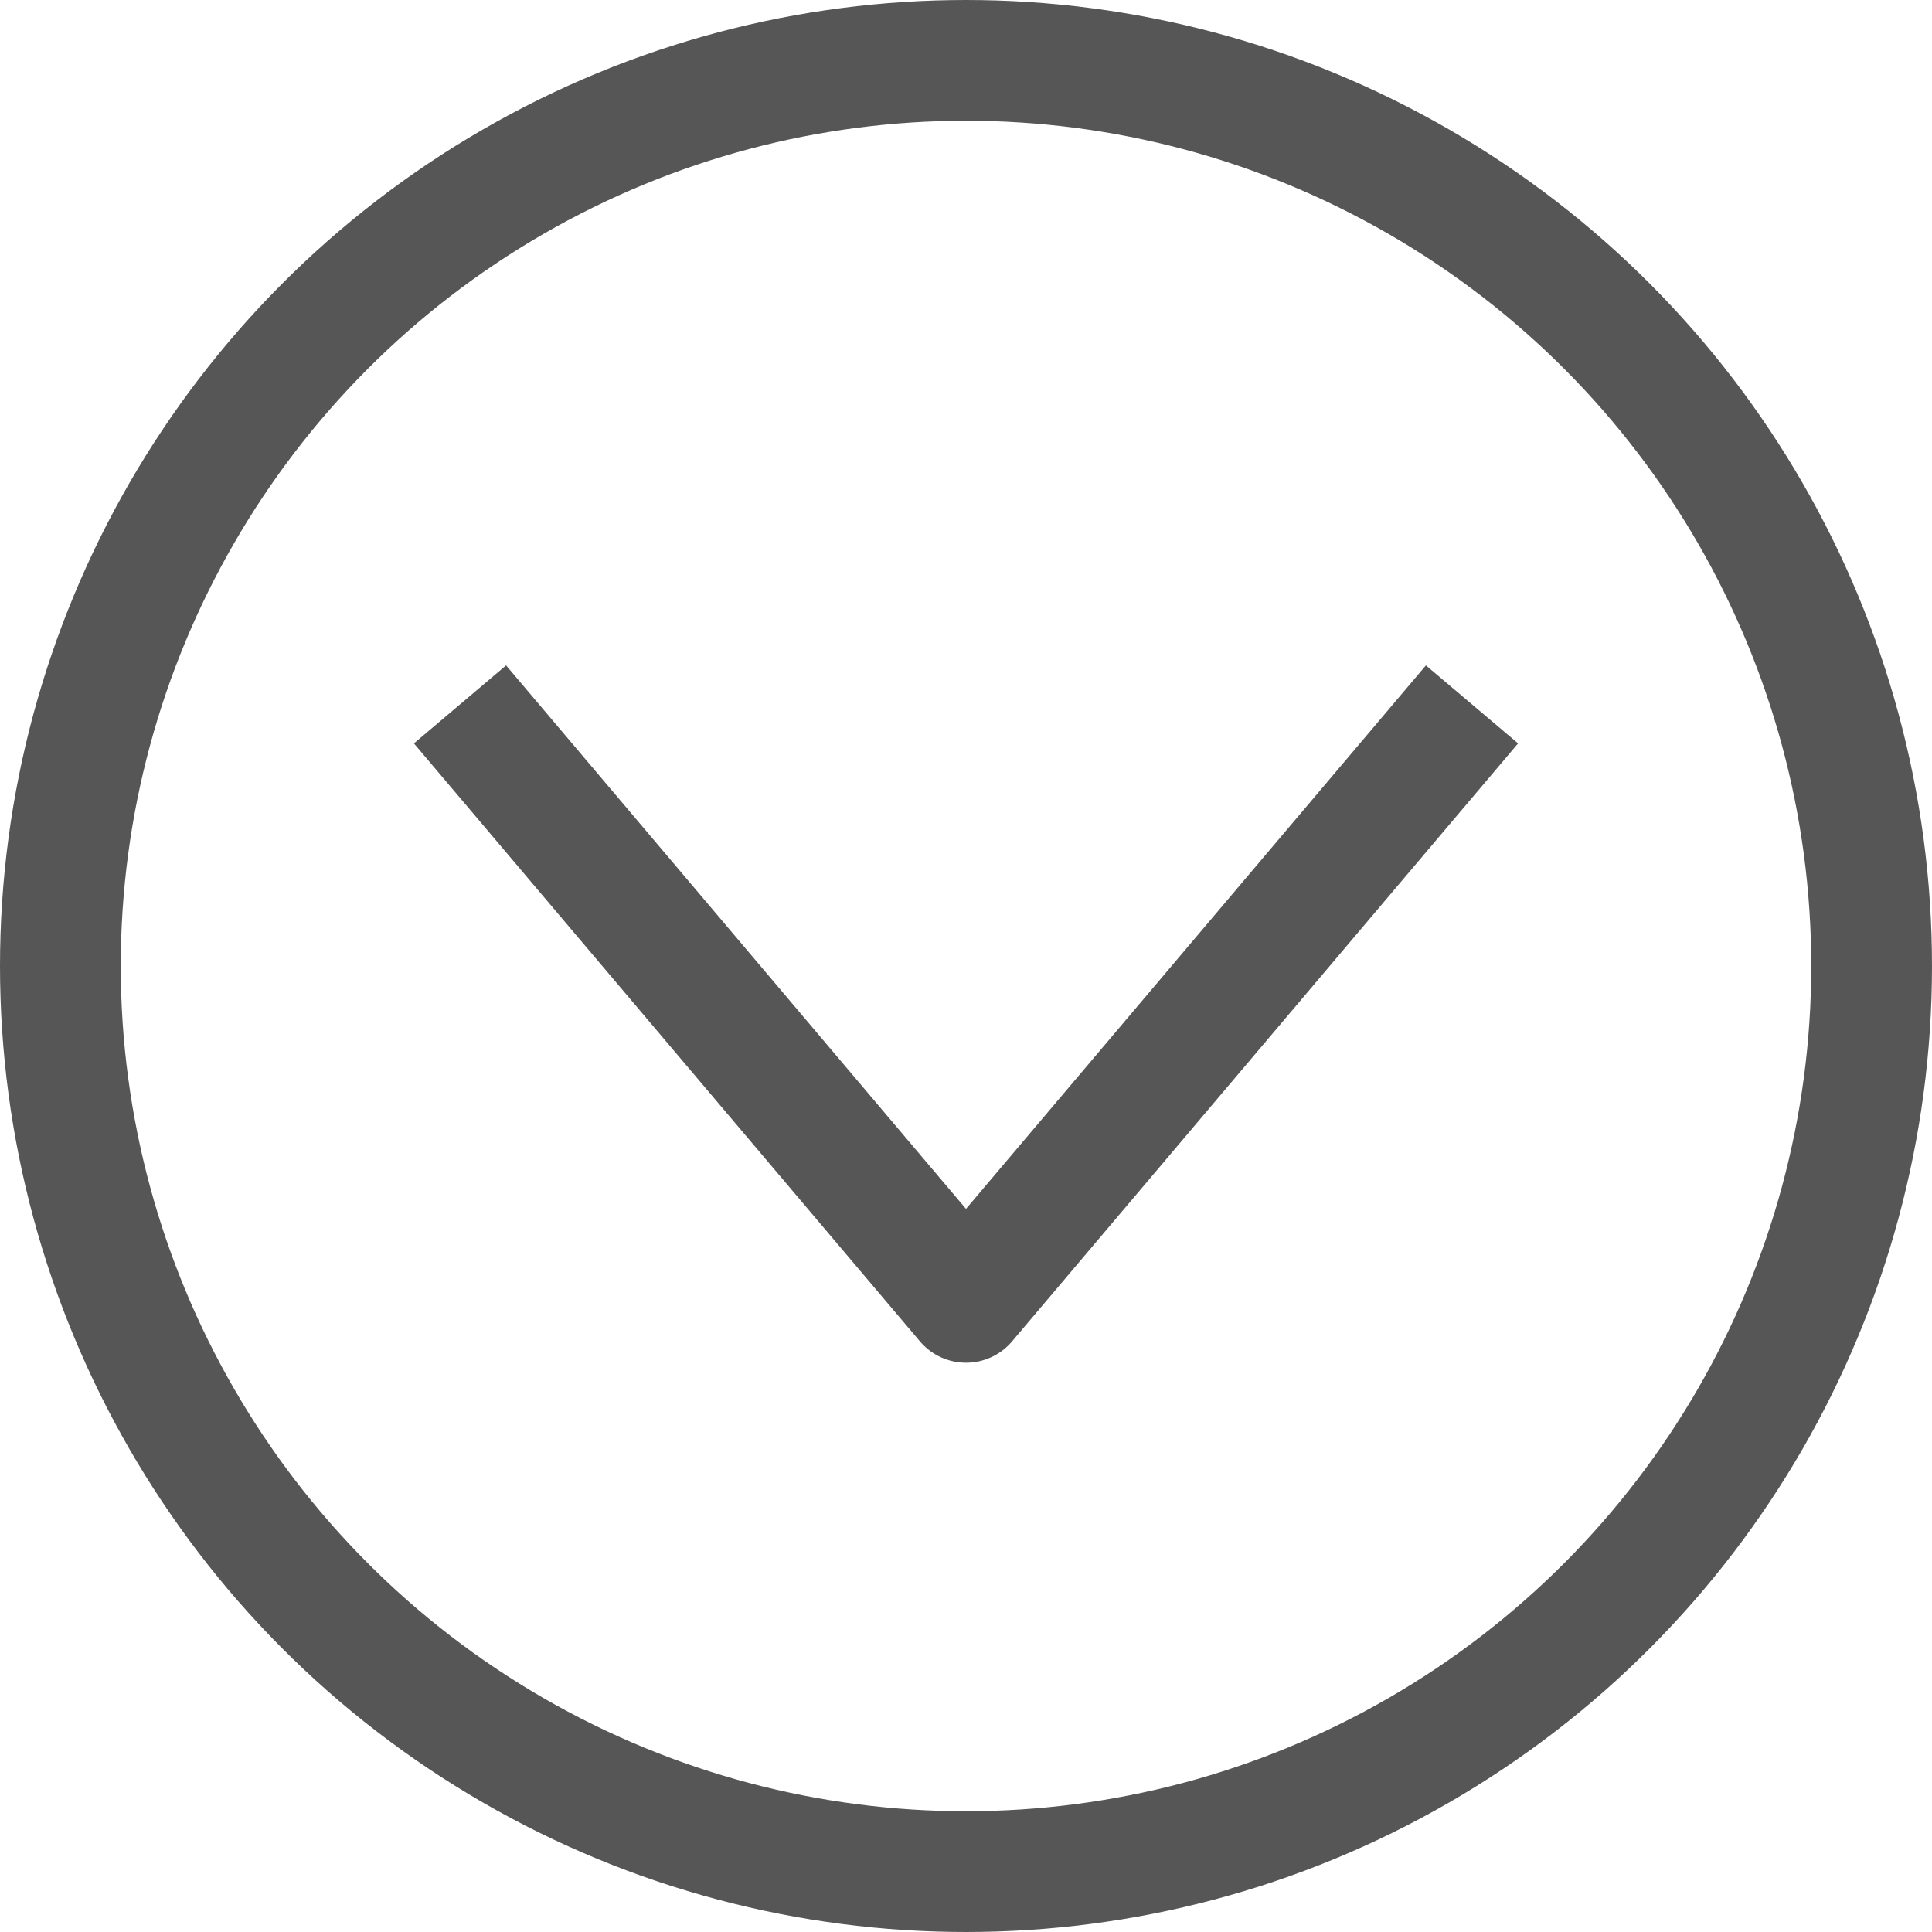<svg width="32" height="32" viewBox="0 0 32 32" fill="none" xmlns="http://www.w3.org/2000/svg">
<circle cx="16" cy="16" r="15" stroke="#565657" stroke-width="2"/>
<path d="M7.619 11.667L16 21.571L24.381 11.667" stroke="#565657" stroke-width="2" stroke-linejoin="round"/>
</svg>
